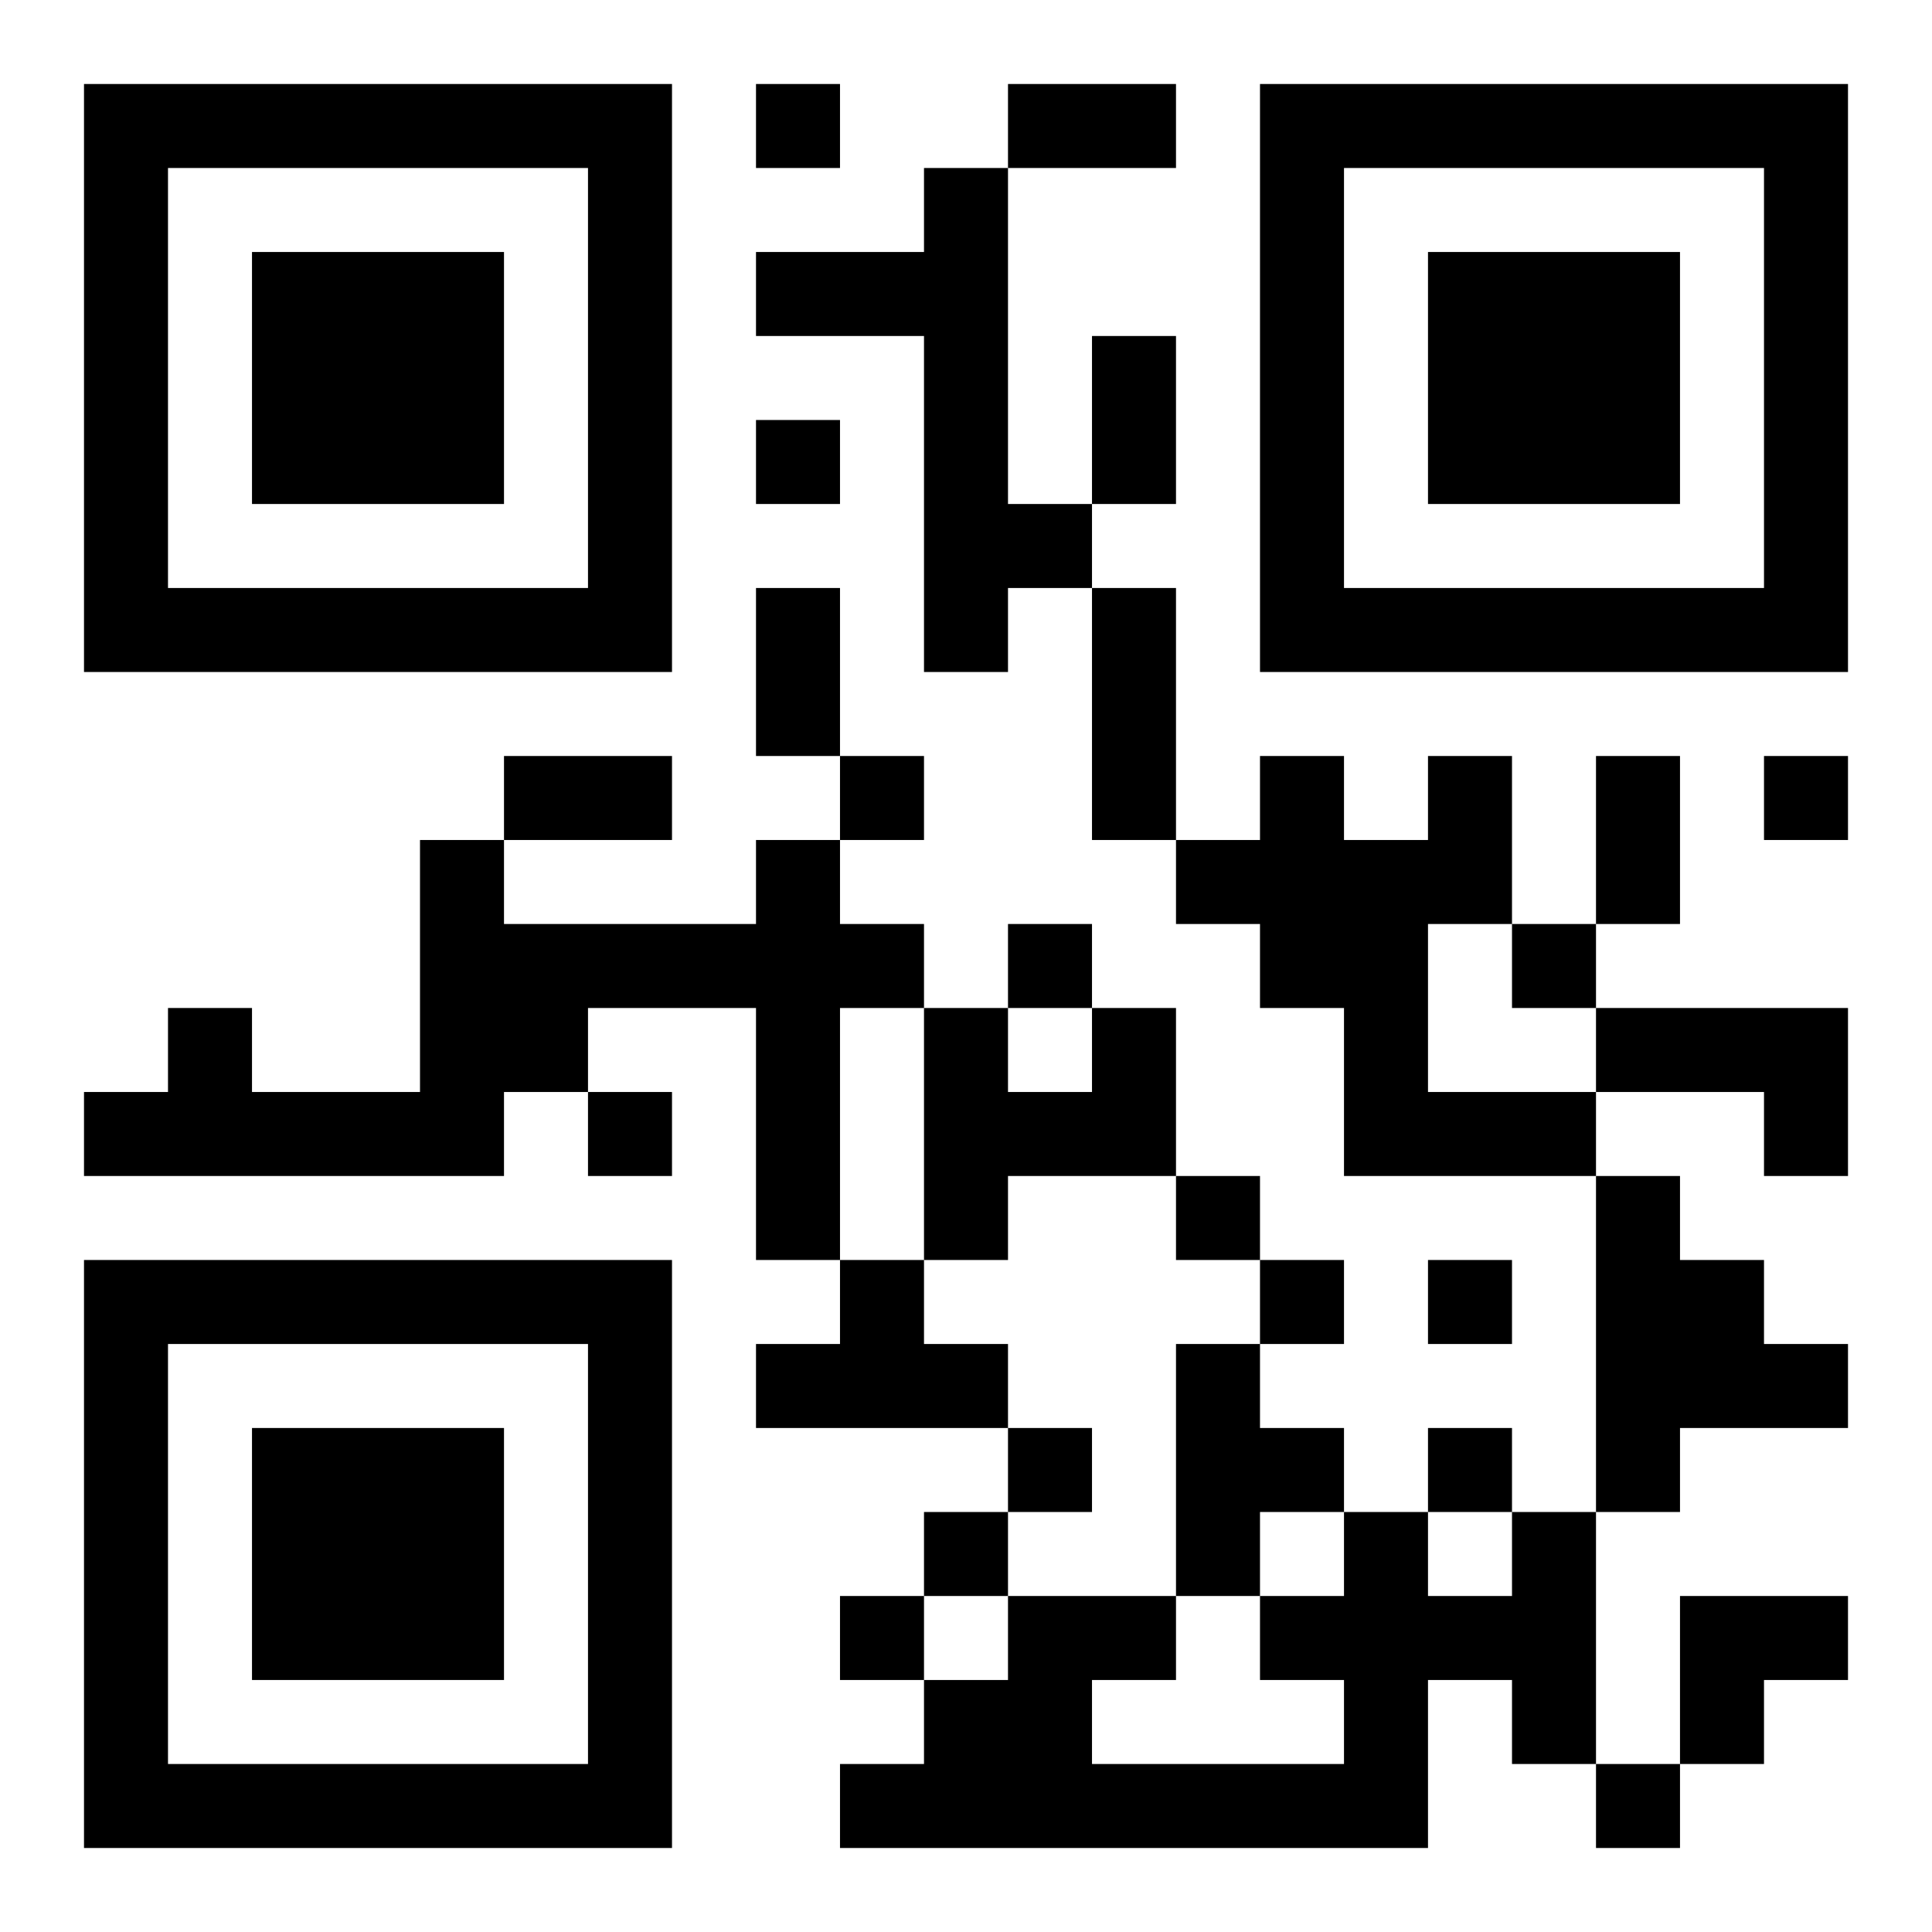 <?xml version="1.0" encoding="UTF-8"?>
<!DOCTYPE svg PUBLIC "-//W3C//DTD SVG 1.1//EN" "http://www.w3.org/Graphics/SVG/1.1/DTD/svg11.dtd">
<svg xmlns="http://www.w3.org/2000/svg" version="1.1" viewBox="0 0 23 23" stroke="none">
	<rect width="100%" height="100%" fill="#ffffff"/>
	<path d="M1,1h7v1h-7z M9,1h1v1h-1z M12,1h2v1h-2z M15,1h7v1h-7z M1,2h1v6h-1z M7,2h1v6h-1z M11,2h1v6h-1z M15,2h1v6h-1z M21,2h1v6h-1z M3,3h3v3h-3z M9,3h2v1h-2z M17,3h3v3h-3z M13,4h1v2h-1z M9,5h1v1h-1z M12,6h1v1h-1z M2,7h5v1h-5z M9,7h1v2h-1z M13,7h1v3h-1z M16,7h5v1h-5z M6,9h2v1h-2z M10,9h1v1h-1z M15,9h1v3h-1z M17,9h1v2h-1z M19,9h1v2h-1z M21,9h1v1h-1z M5,10h1v4h-1z M9,10h1v5h-1z M14,10h1v1h-1z M16,10h1v4h-1z M6,11h3v1h-3z M10,11h1v1h-1z M12,11h1v1h-1z M18,11h1v1h-1z M2,12h1v2h-1z M6,12h1v1h-1z M11,12h1v3h-1z M13,12h1v2h-1z M19,12h3v1h-3z M1,13h1v1h-1z M3,13h2v1h-2z M7,13h1v1h-1z M12,13h1v1h-1z M17,13h2v1h-2z M21,13h1v1h-1z M14,14h1v1h-1z M19,14h1v4h-1z M1,15h7v1h-7z M10,15h1v2h-1z M15,15h1v1h-1z M17,15h1v1h-1z M20,15h1v2h-1z M1,16h1v6h-1z M7,16h1v6h-1z M9,16h1v1h-1z M11,16h1v1h-1z M14,16h1v3h-1z M21,16h1v1h-1z M3,17h3v3h-3z M12,17h1v1h-1z M15,17h1v1h-1z M17,17h1v1h-1z M11,18h1v1h-1z M16,18h1v4h-1z M18,18h1v3h-1z M10,19h1v1h-1z M12,19h1v3h-1z M13,19h1v1h-1z M15,19h1v1h-1z M17,19h1v1h-1z M20,19h2v1h-2z M11,20h1v2h-1z M20,20h1v1h-1z M2,21h5v1h-5z M10,21h1v1h-1z M13,21h3v1h-3z M19,21h1v1h-1z" fill="#000000"/>
</svg>
